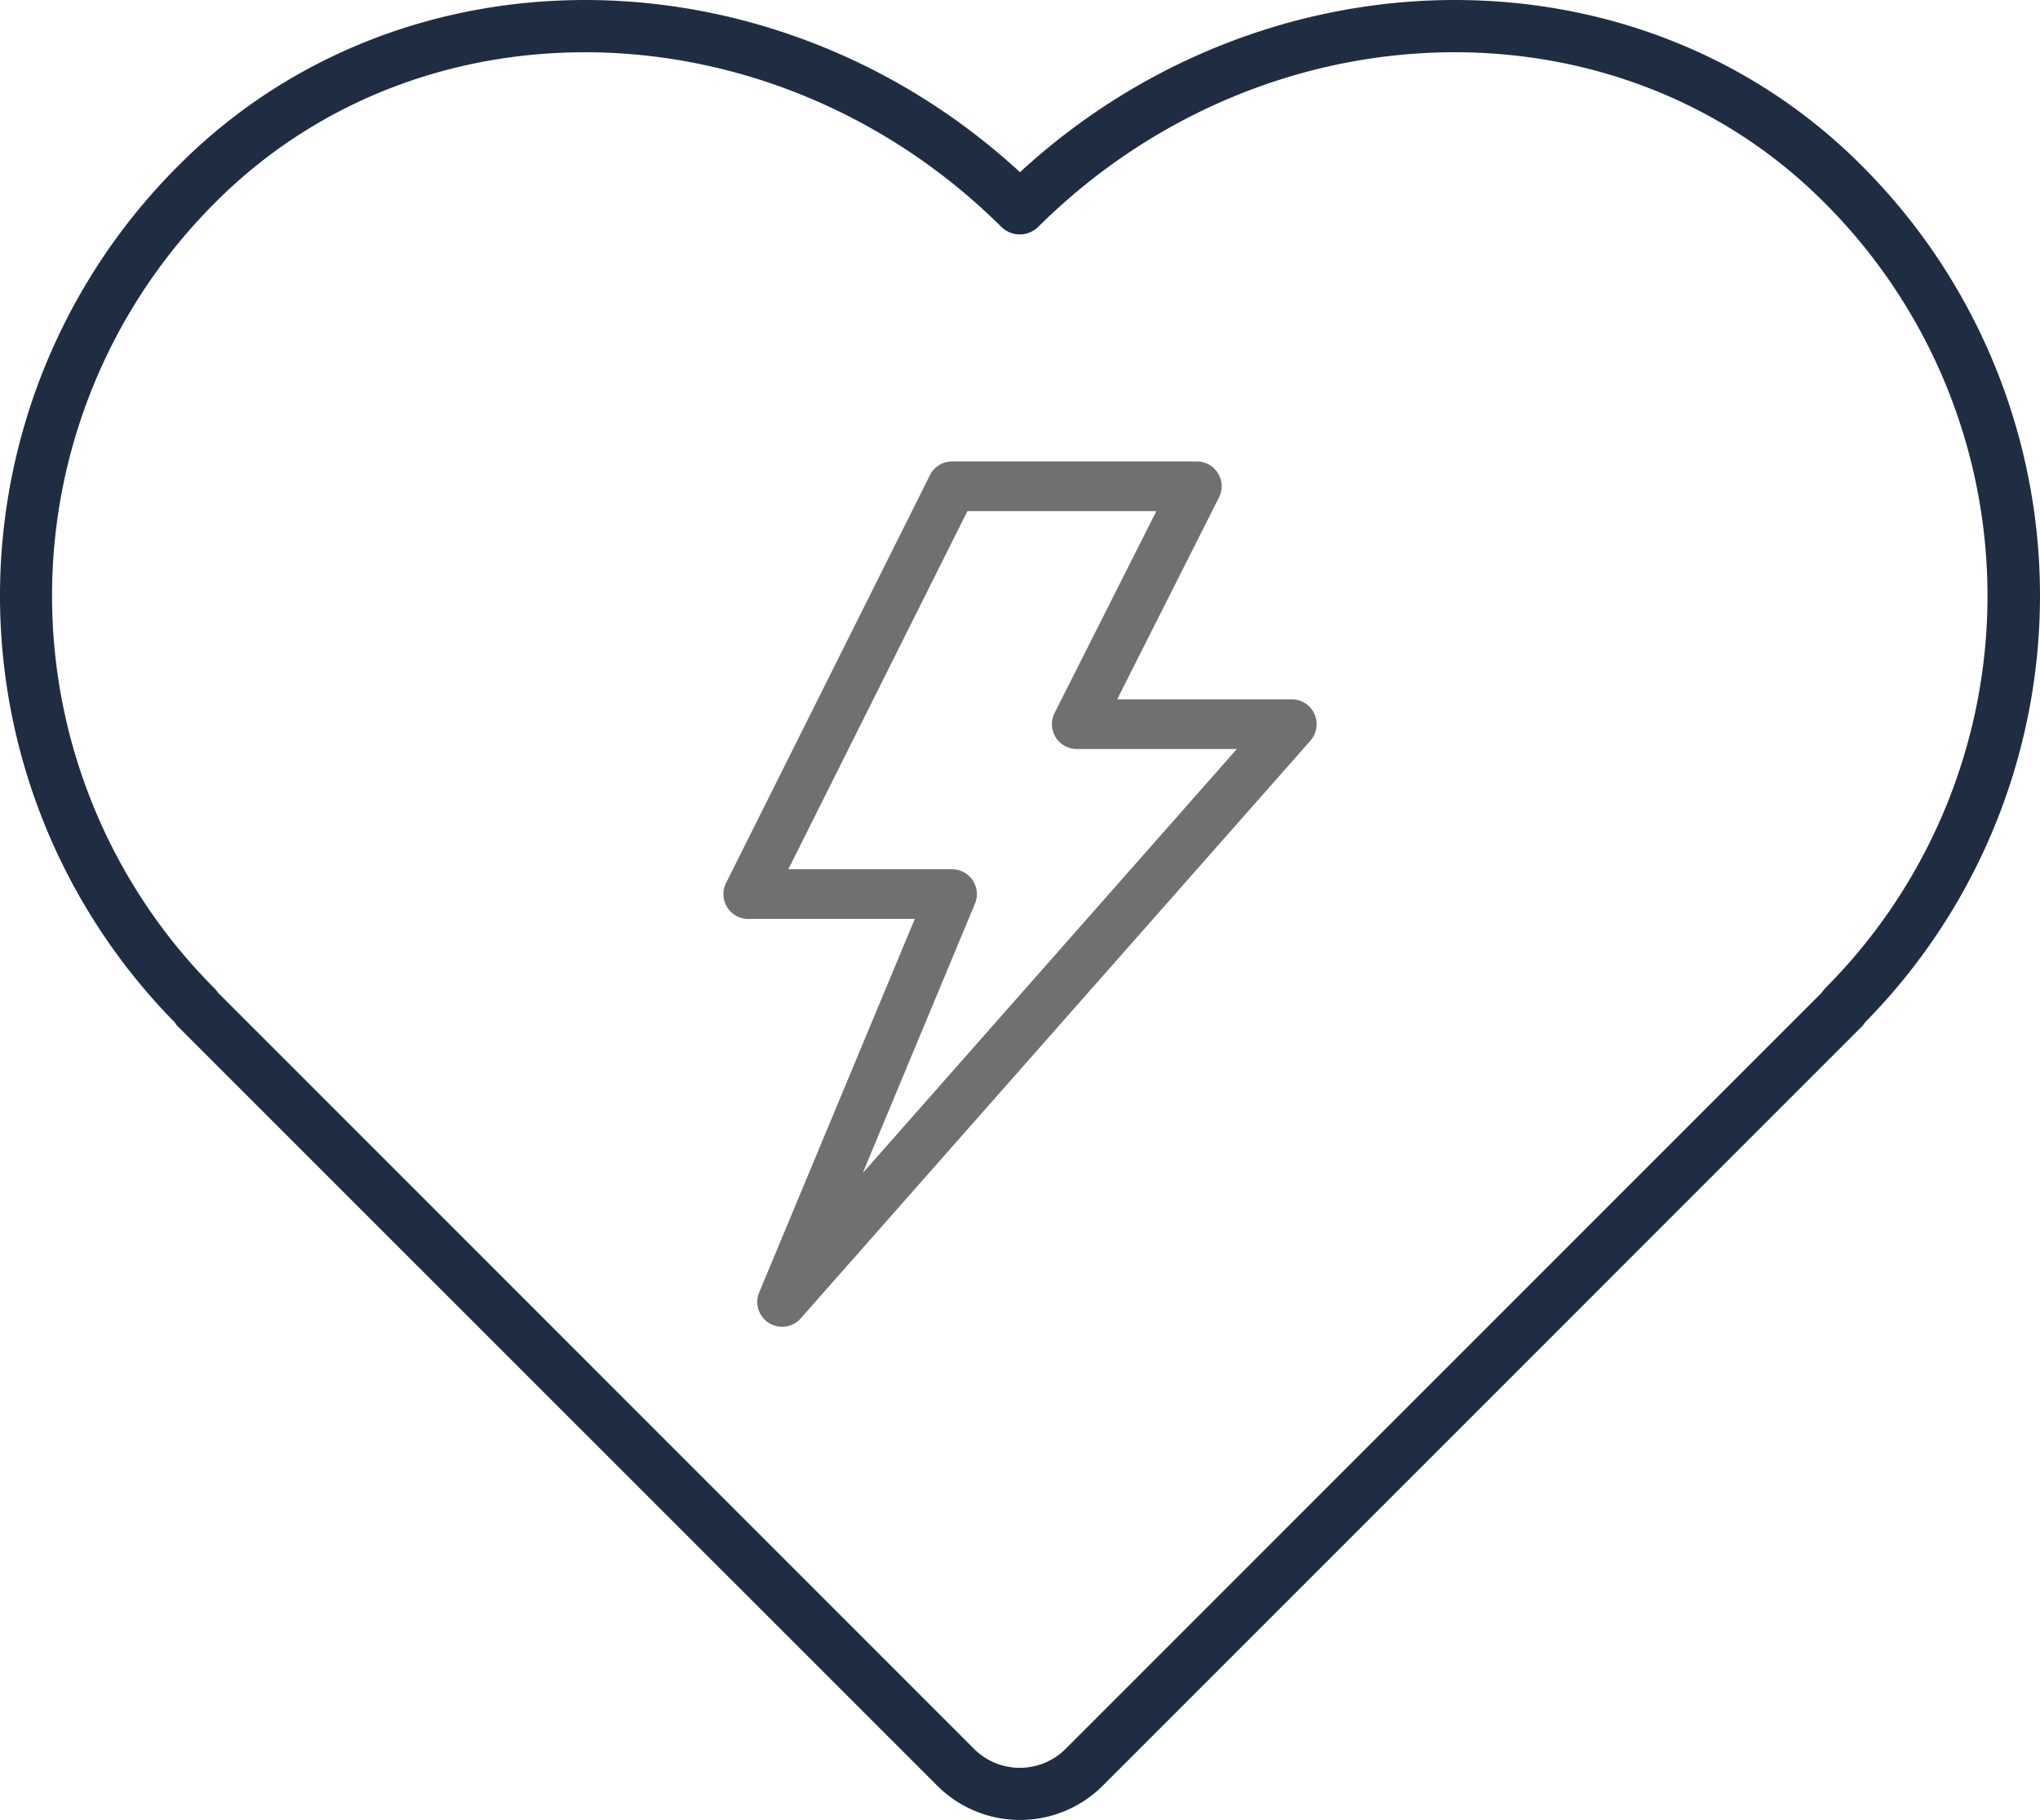 <svg xmlns="http://www.w3.org/2000/svg" width="54.429" height="48.555" viewBox="0 0 54.429 48.555">
  <g id="Group_75819" data-name="Group 75819" transform="translate(-300 -714.664)">
    <path id="Path_381767" data-name="Path 381767" d="M327.214,719.257c-6.555-6.032-16.5-6.156-22.455-.173a16.213,16.213,0,0,0-.095,22.854.634.634,0,0,0,.094.12L325.007,762.3a3.123,3.123,0,0,0,4.415,0l20.255-20.254a.732.732,0,0,0,.088-.113,16.213,16.213,0,0,0-.094-22.852C343.709,713.1,333.77,713.227,327.214,719.257Zm21.492,21.766a.674.674,0,0,0-.1.121l-20.175,20.174a1.729,1.729,0,0,1-2.442,0l-20.174-20.174a.675.675,0,0,0-.1-.122,14.816,14.816,0,0,1,.025-20.952c5.571-5.594,14.981-5.3,20.977.646a.7.7,0,0,0,.983,0c6-5.949,15.406-6.239,20.979-.644a14.817,14.817,0,0,1,.023,20.95Z" fill="#1f2d43"/>
    <path id="Path_381768" data-name="Path 381768" d="M939.46,1119.222H934.8l2.716-5.385a.662.662,0,0,0-.592-.961h-6.528a.662.662,0,0,0-.592.366l-5.439,10.879a.662.662,0,0,0,.592.959H929.4l-4.15,9.961a.662.662,0,0,0,1.108.693l13.6-15.412a.663.663,0,0,0-.5-1.1Zm-11.448,12.636,2.994-7.186a.663.663,0,0,0-.611-.918h-4.368l4.777-9.553h5.042l-2.716,5.385a.663.663,0,0,0,.592.961h4.271Z" transform="translate(-604.993 -385.902)" fill="#717071"/>
  </g>
</svg>
